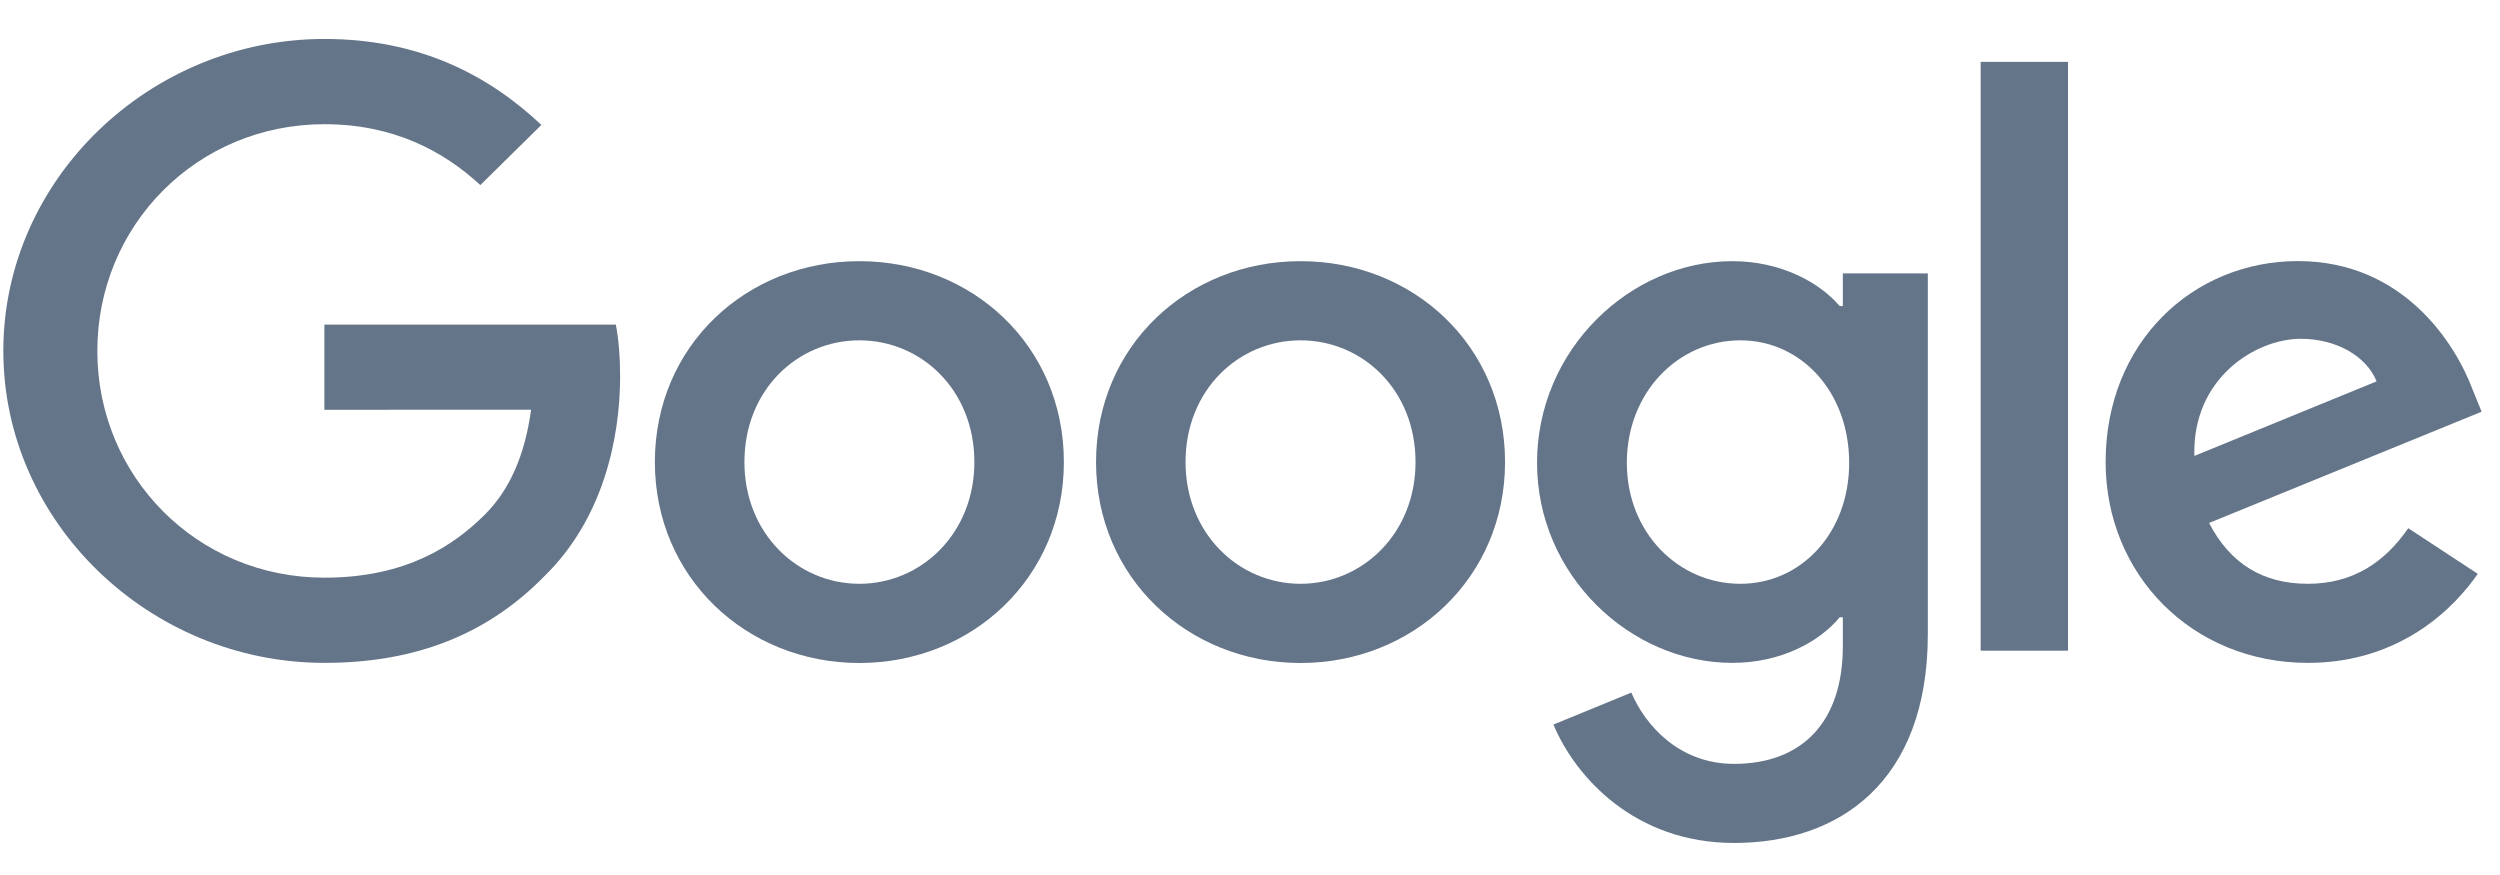 <svg width="60" height="21" viewBox="0 0 60 21" fill="none" xmlns="http://www.w3.org/2000/svg">
<g id="Google_2015_logo 1">
<path id="Vector" d="M25.533 11.09C25.533 13.866 23.329 15.912 20.625 15.912C17.921 15.912 15.717 13.866 15.717 11.09C15.717 8.294 17.921 6.268 20.625 6.268C23.329 6.268 25.533 8.294 25.533 11.09ZM23.385 11.09C23.385 9.355 22.108 8.168 20.625 8.168C19.143 8.168 17.866 9.355 17.866 11.09C17.866 12.807 19.143 14.011 20.625 14.011C22.108 14.011 23.385 12.805 23.385 11.09Z" fill="#647589"/>
<path id="Vector_2" d="M36.121 11.09C36.121 13.866 33.917 15.912 31.213 15.912C28.509 15.912 26.305 13.866 26.305 11.09C26.305 8.296 28.509 6.268 31.213 6.268C33.917 6.268 36.121 8.294 36.121 11.09ZM33.973 11.09C33.973 9.355 32.695 8.168 31.213 8.168C29.731 8.168 28.453 9.355 28.453 11.09C28.453 12.807 29.731 14.011 31.213 14.011C32.695 14.011 33.973 12.805 33.973 11.09Z" fill="#647589"/>
<path id="Vector_3" d="M46.268 6.559V15.216C46.268 18.777 44.137 20.231 41.618 20.231C39.247 20.231 37.82 18.668 37.282 17.39L39.152 16.622C39.485 17.407 40.301 18.333 41.616 18.333C43.229 18.333 44.228 17.353 44.228 15.507V14.814H44.153C43.672 15.399 42.745 15.909 41.576 15.909C39.13 15.909 36.889 13.809 36.889 11.107C36.889 8.385 39.13 6.268 41.576 6.268C42.743 6.268 43.67 6.779 44.153 7.346H44.228V6.562H46.268V6.559ZM44.38 11.107C44.38 9.409 43.231 8.168 41.768 8.168C40.286 8.168 39.044 9.409 39.044 11.107C39.044 12.788 40.286 14.011 41.768 14.011C43.231 14.011 44.38 12.788 44.38 11.107Z" fill="#647589"/>
<path id="Vector_4" d="M49.632 1.485V15.616H47.536V1.485H49.632Z" fill="#647589"/>
<path id="Vector_5" d="M57.798 12.677L59.466 13.772C58.928 14.557 57.631 15.909 55.39 15.909C52.61 15.909 50.535 13.792 50.535 11.088C50.535 8.22 52.628 6.266 55.149 6.266C57.688 6.266 58.93 8.257 59.336 9.333L59.559 9.881L53.018 12.551C53.519 13.518 54.298 14.011 55.39 14.011C56.484 14.011 57.243 13.481 57.798 12.677ZM52.665 10.942L57.038 9.153C56.797 8.551 56.074 8.131 55.222 8.131C54.13 8.131 52.61 9.081 52.665 10.942Z" fill="#647589"/>
<path id="Vector_6" d="M7.785 9.835V7.79H14.78C14.848 8.146 14.883 8.568 14.883 9.024C14.883 10.559 14.458 12.457 13.085 13.809C11.751 15.179 10.046 15.909 7.787 15.909C3.6 15.909 0.08 12.548 0.08 8.422C0.08 4.296 3.6 0.935 7.787 0.935C10.103 0.935 11.753 1.831 12.993 2.998L11.528 4.442C10.639 3.62 9.435 2.981 7.785 2.981C4.727 2.981 2.336 5.409 2.336 8.422C2.336 11.435 4.727 13.864 7.785 13.864C9.768 13.864 10.897 13.079 11.621 12.366C12.208 11.787 12.594 10.961 12.746 9.833L7.785 9.835Z" fill="#647589"/>
</g>
</svg>

